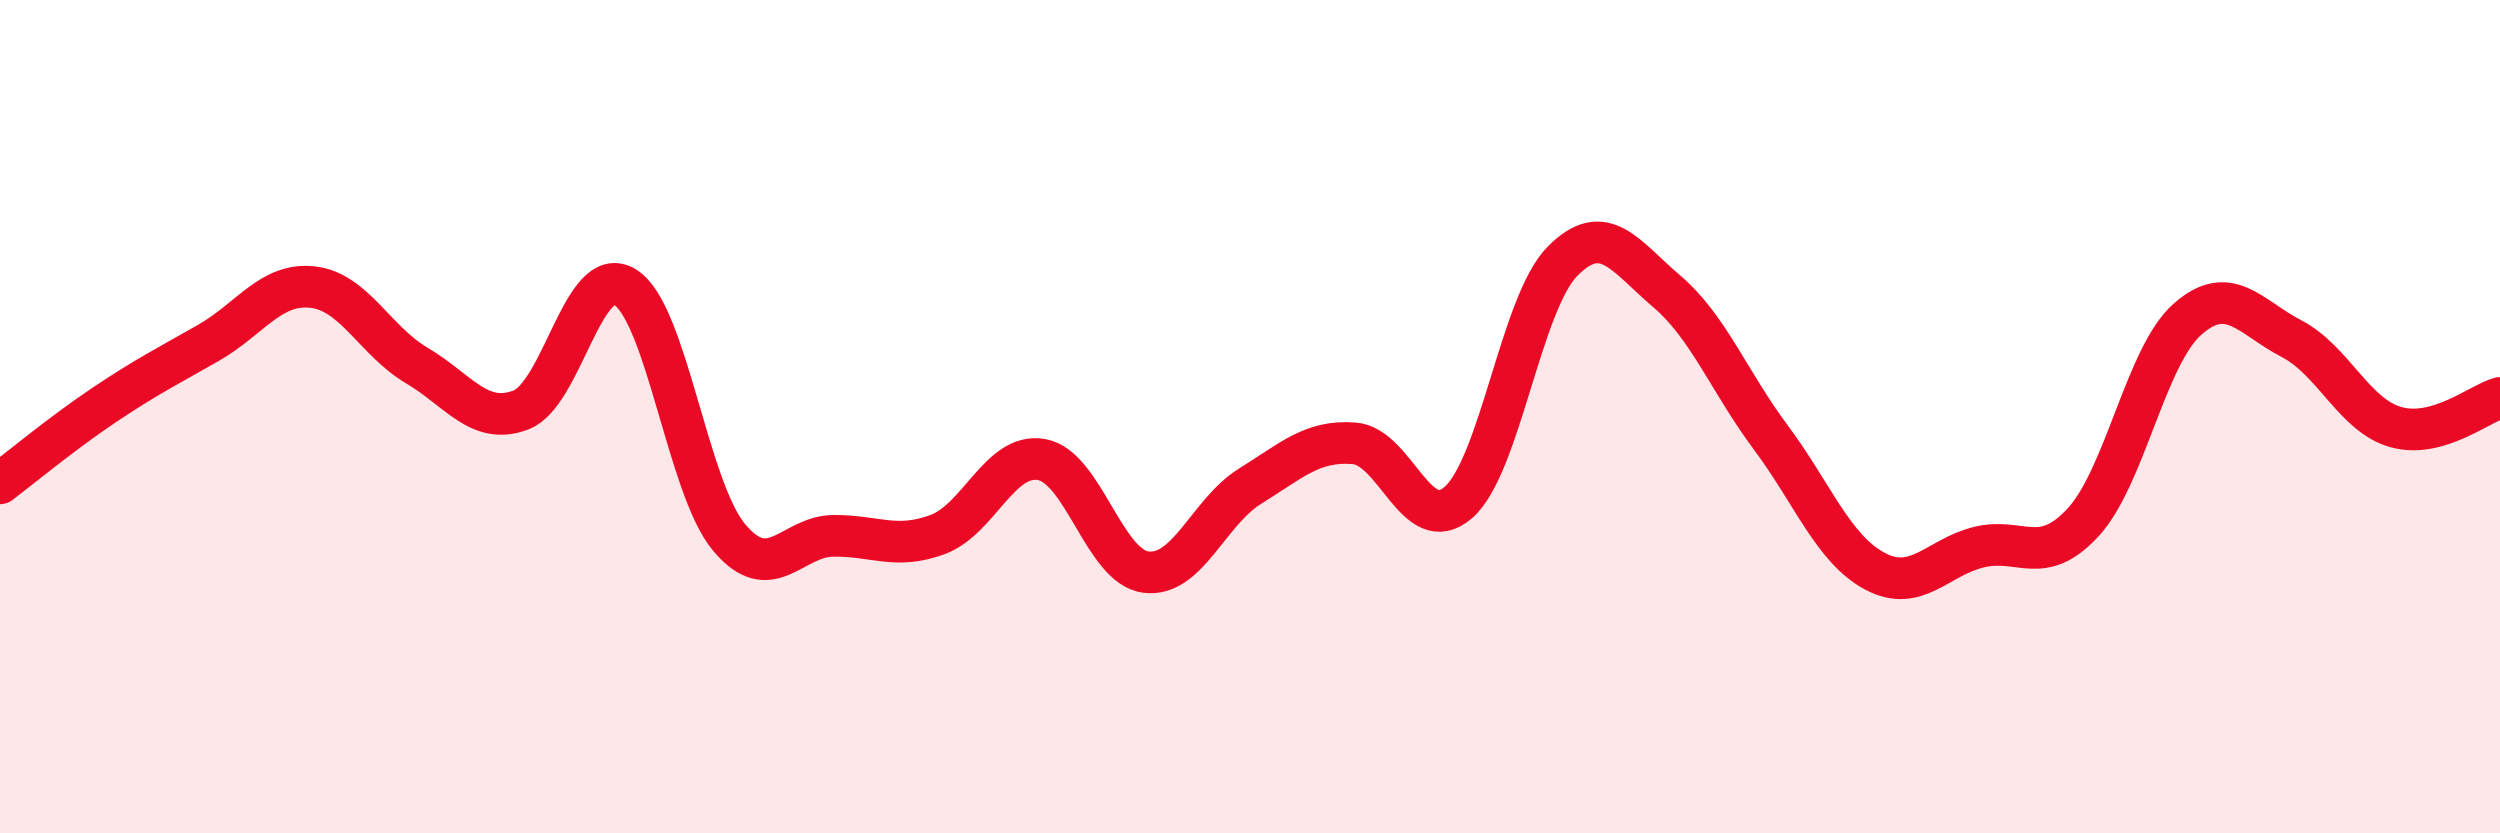 
    <svg width="60" height="20" viewBox="0 0 60 20" xmlns="http://www.w3.org/2000/svg">
      <path
        d="M 0,11.6 C 0.5,11.22 1.5,10.39 2.5,9.72 C 3.5,9.05 4,8.8 5,8.23 C 6,7.66 6.5,6.78 7.5,6.89 C 8.5,7 9,8.18 10,8.77 C 11,9.36 11.5,10.22 12.5,9.84 C 13.5,9.46 14,6.28 15,6.89 C 16,7.5 16.5,11.71 17.5,12.9 C 18.5,14.09 19,12.87 20,12.86 C 21,12.85 21.5,13.2 22.5,12.83 C 23.5,12.46 24,10.85 25,11.03 C 26,11.21 26.5,13.6 27.5,13.73 C 28.5,13.86 29,12.29 30,11.67 C 31,11.05 31.5,10.56 32.5,10.64 C 33.5,10.72 34,12.93 35,12.06 C 36,11.19 36.5,7.28 37.5,6.27 C 38.5,5.26 39,6.14 40,6.99 C 41,7.84 41.5,9.16 42.5,10.5 C 43.5,11.84 44,13.18 45,13.71 C 46,14.24 46.5,13.37 47.5,13.13 C 48.5,12.89 49,13.62 50,12.53 C 51,11.44 51.5,8.54 52.5,7.66 C 53.5,6.78 54,7.61 55,8.13 C 56,8.65 56.5,9.97 57.5,10.25 C 58.5,10.53 59.5,9.69 60,9.55L60 20L0 20Z"
        fill="#EB0A25"
        opacity="0.1"
        stroke-linecap="round"
        stroke-linejoin="round"
      />
      <path
        d="M 0,11.6 C 0.5,11.22 1.5,10.39 2.5,9.72 C 3.5,9.05 4,8.8 5,8.23 C 6,7.66 6.5,6.78 7.5,6.89 C 8.5,7 9,8.18 10,8.77 C 11,9.36 11.5,10.22 12.5,9.84 C 13.5,9.46 14,6.28 15,6.89 C 16,7.5 16.5,11.71 17.5,12.9 C 18.5,14.09 19,12.87 20,12.86 C 21,12.85 21.5,13.2 22.5,12.83 C 23.5,12.46 24,10.85 25,11.03 C 26,11.21 26.5,13.6 27.5,13.73 C 28.5,13.86 29,12.29 30,11.67 C 31,11.05 31.5,10.56 32.5,10.64 C 33.5,10.72 34,12.93 35,12.06 C 36,11.19 36.5,7.28 37.5,6.27 C 38.5,5.26 39,6.14 40,6.99 C 41,7.84 41.5,9.16 42.5,10.5 C 43.5,11.84 44,13.18 45,13.71 C 46,14.24 46.5,13.37 47.5,13.13 C 48.5,12.89 49,13.62 50,12.53 C 51,11.44 51.5,8.54 52.5,7.66 C 53.5,6.78 54,7.61 55,8.13 C 56,8.65 56.5,9.97 57.5,10.25 C 58.5,10.53 59.5,9.69 60,9.55"
        stroke="#EB0A25"
        stroke-width="1"
        fill="none"
        stroke-linecap="round"
        stroke-linejoin="round"
      />
    </svg>
  